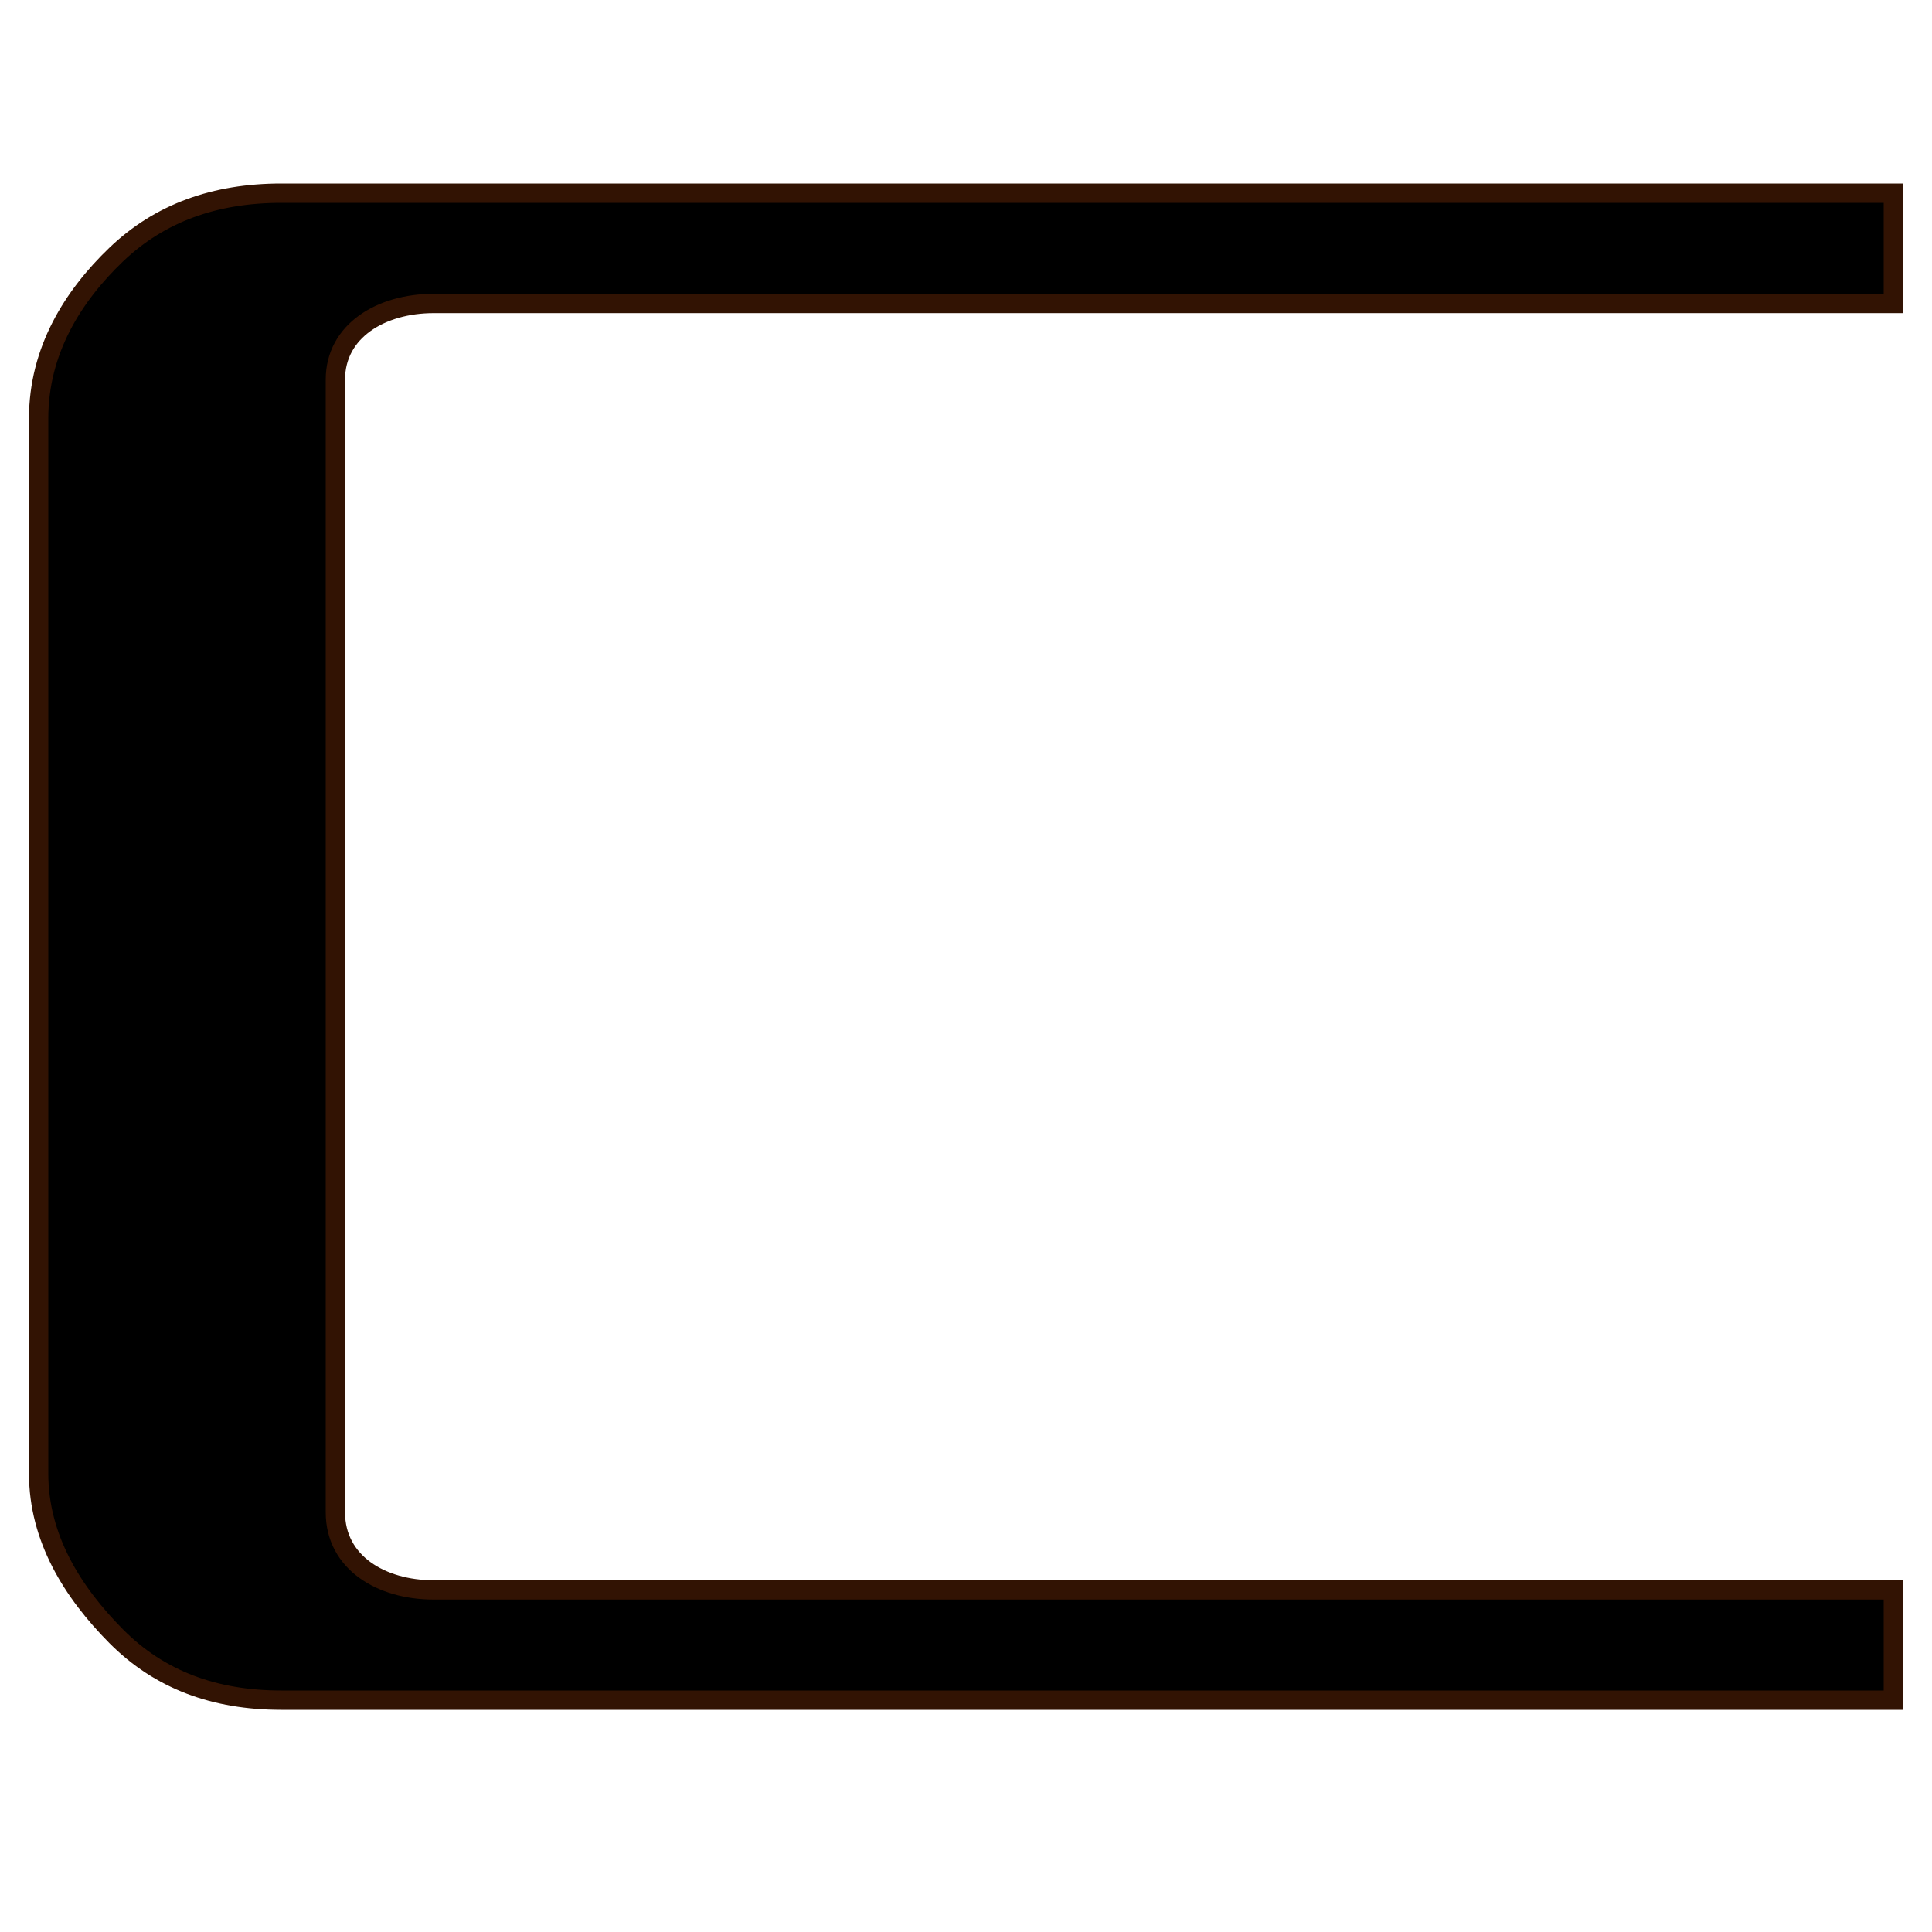 <?xml version="1.0" encoding="UTF-8"?>
<svg width="50px" height="50px" viewBox="0 0 50 50" version="1.1" xmlns="http://www.w3.org/2000/svg" xmlns:xlink="http://www.w3.org/1999/xlink">
    <!-- Generator: Sketch 57.1 (83088) - https://sketch.com -->
    <title>画板</title>
    <desc>Created with Sketch.</desc>
    <defs>
        <linearGradient x1="1.12%" y1="16.992%" x2="100%" y2="83.008%" id="linearGradient-1">
            <stop stop-color="#814614" offset="0%"></stop>
            <stop stop-color="#FFB990" offset="27.679%"></stop>
            <stop stop-color="#5E2508" offset="47.971%"></stop>
            <stop stop-color="#FFC097" offset="76.055%"></stop>
            <stop stop-color="#783314" offset="100%"></stop>
        </linearGradient>
        <path d="M1,38.137 L1,10.826 C1,9.08 1.881,7.668 3.006,6.59 C4.131,5.513 5.556,5 7.281,5 L49,5 L49,7.854 L11.219,7.854 C9.869,7.854 8.68,8.56 8.68,9.823 L8.68,39.14 C8.68,40.44 9.869,41.146 11.219,41.146 L49,41.146 L49,44 L7.281,44 C5.556,44 4.131,43.478 3.006,42.345 C1.881,41.211 1,39.809 1,38.137 Z" id="path-2"></path>
        <filter x="-1.6%" y="-1.9%" width="103.1%" height="103.8%" filterUnits="objectBoundingBox" id="filter-3">
            <feGaussianBlur stdDeviation="0.5" in="SourceAlpha" result="shadowBlurInner1"></feGaussianBlur>
            <feOffset dx="0" dy="0" in="shadowBlurInner1" result="shadowOffsetInner1"></feOffset>
            <feComposite in="shadowOffsetInner1" in2="SourceAlpha" operator="arithmetic" k2="-1" k3="1" result="shadowInnerInner1"></feComposite>
            <feColorMatrix values="0 0 0 0 1   0 0 0 0 1   0 0 0 0 1  0 0 0 0.5 0" type="matrix" in="shadowInnerInner1"></feColorMatrix>
        </filter>
    </defs>
    <g id="画板" stroke="none" stroke-width="1" fill="none" fill-rule="evenodd">
        <g id="暗色背景用备份-2" fill-rule="nonzero">
            <use fill="url(#linearGradient-1)" xlink:href="#path-2"></use>
            <use fill="black" fill-opacity="1" filter="url(#filter-3)" xlink:href="#path-2"></use>
            <use stroke="#321303" stroke-width="0.5" xlink:href="#path-2"></use>
        </g>
    </g>
</svg>